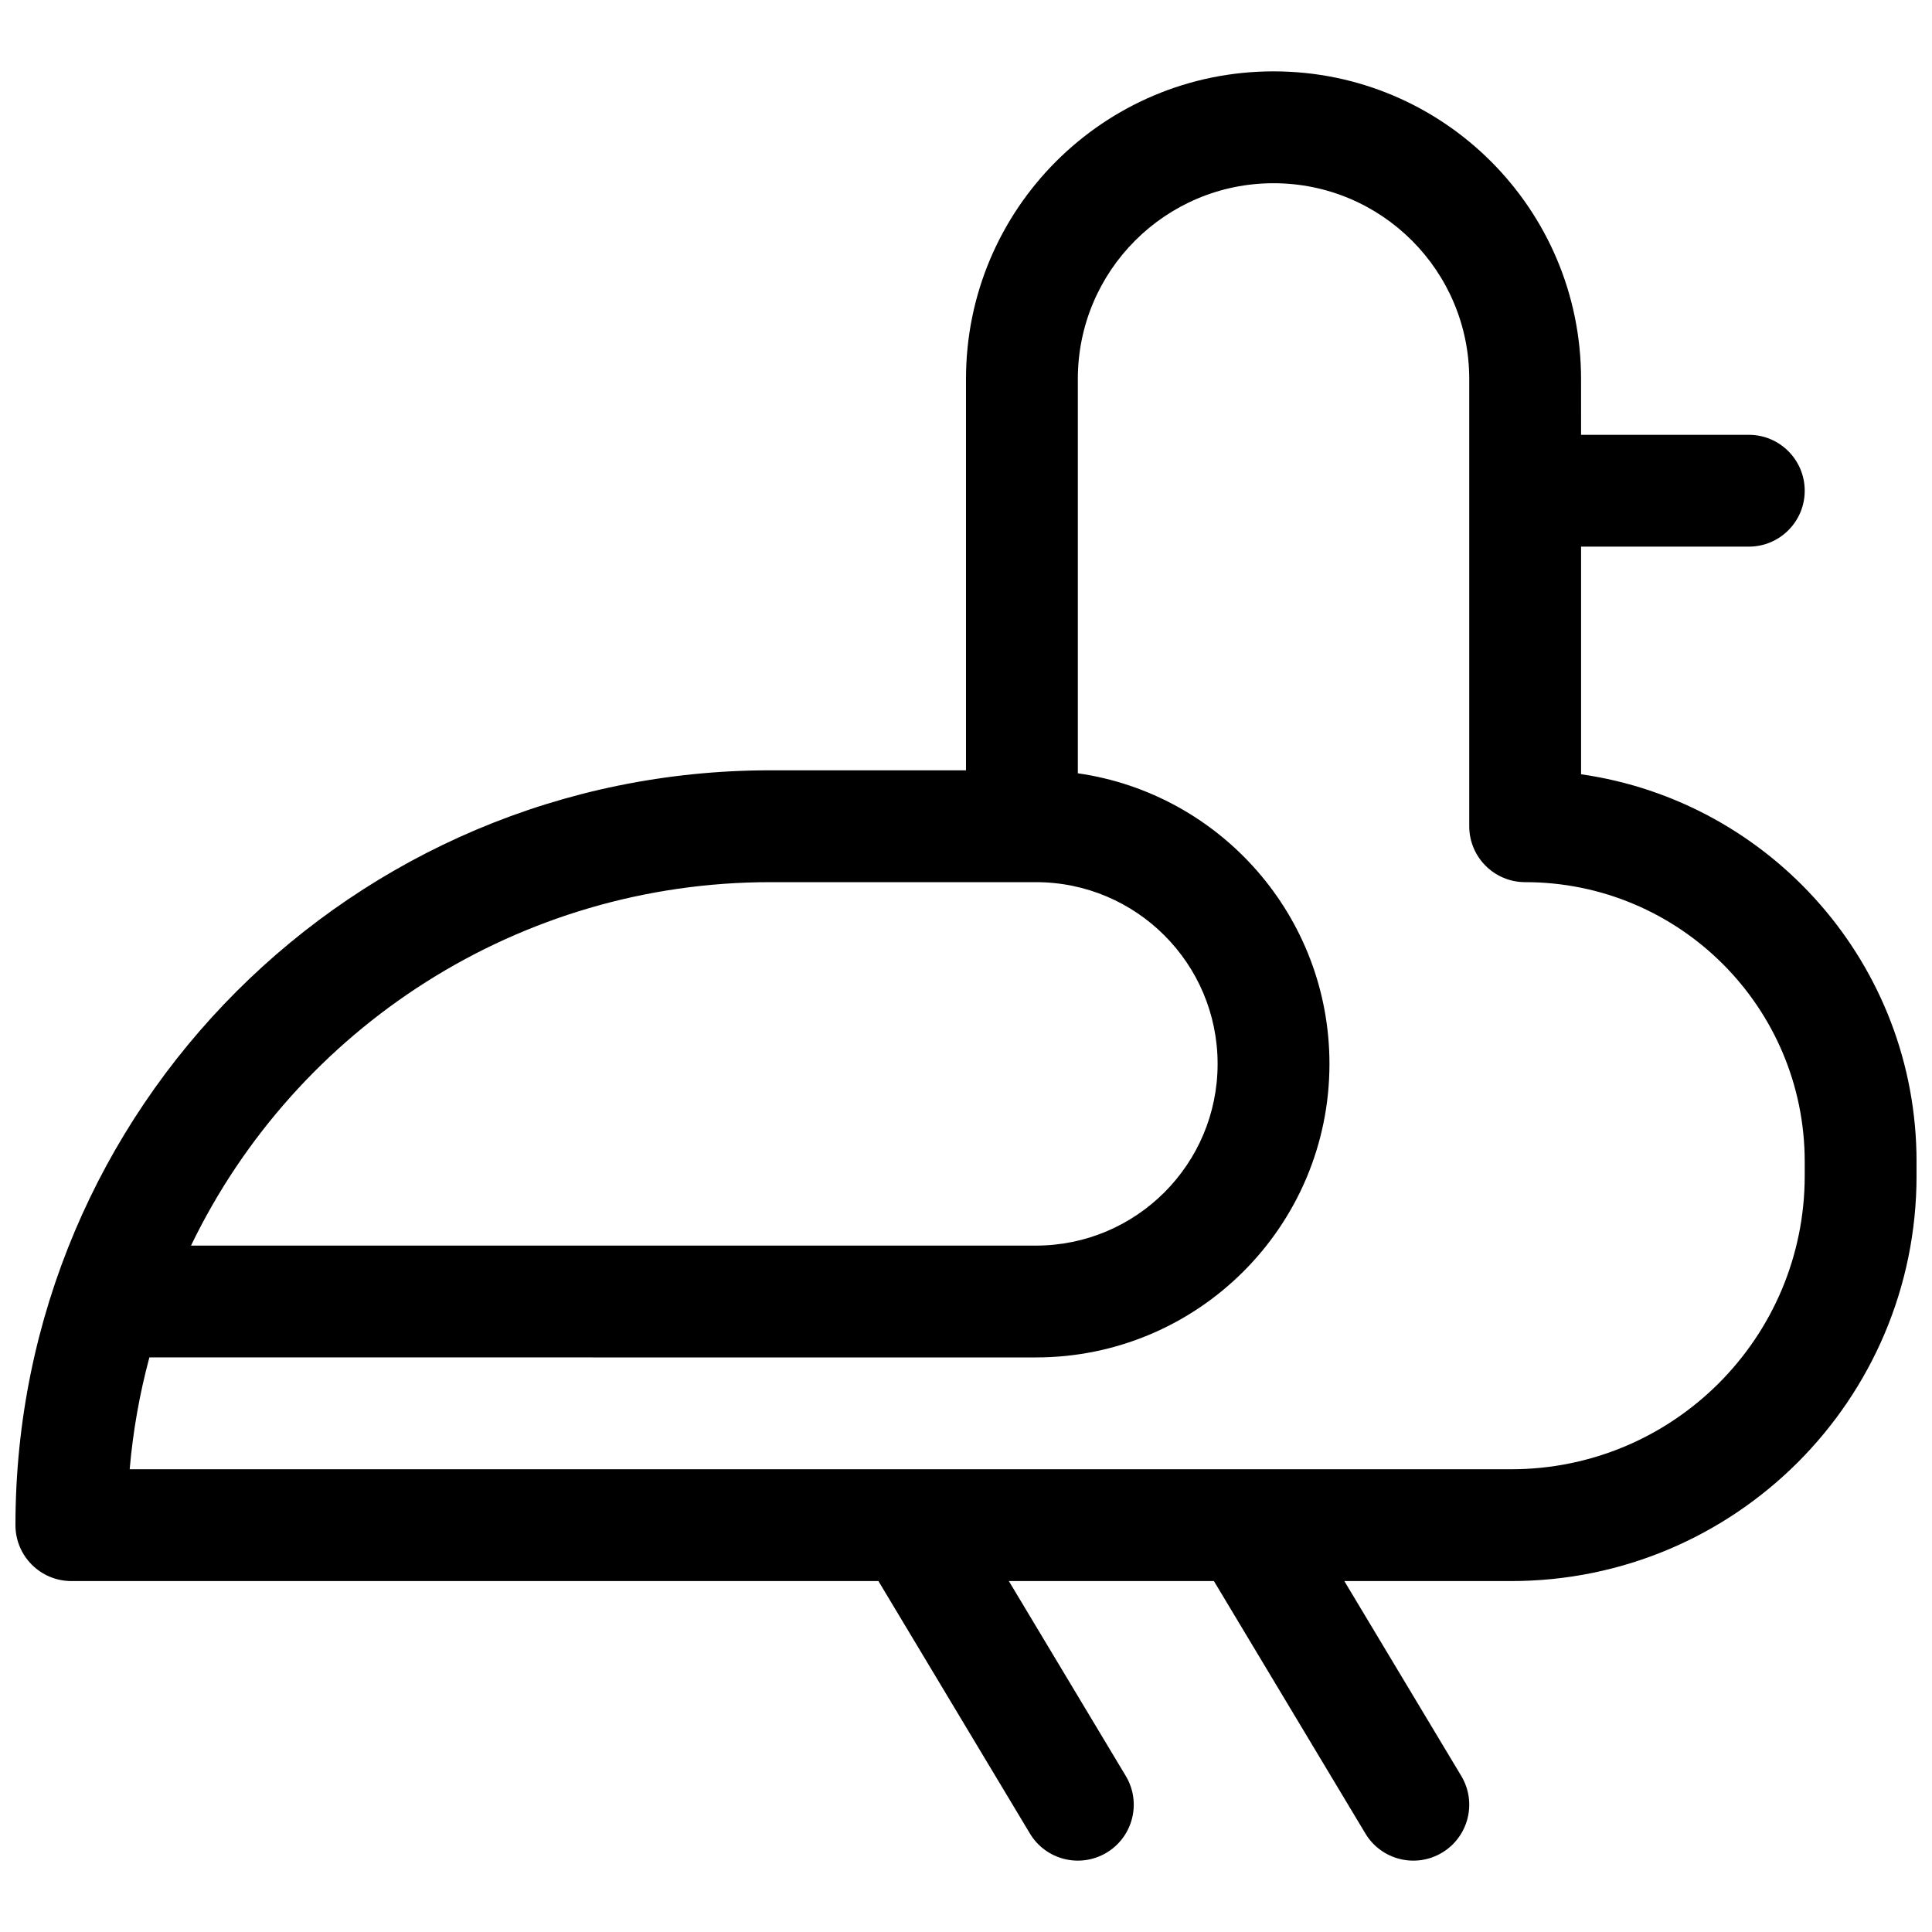 <?xml version="1.0" encoding="UTF-8"?>
<!-- The Best Svg Icon site in the world: iconSvg.co, Visit us! https://iconsvg.co -->
<svg width="800px" height="800px" version="1.1" viewBox="144 144 512 512" xmlns="http://www.w3.org/2000/svg">
 <defs>
  <clipPath id="a">
   <path d="m148.09 162h503.81v476h-503.81z"/>
  </clipPath>
 </defs>
 <g clip-path="url(#a)">
  <path d="m563 259.23h44.453c8.184 0 14.816 6.637 14.816 14.82s-6.633 14.816-14.816 14.816h-44.453v60.324c50.266 7.188 88.906 50.418 88.906 102.67v3.707c0 59.332-48.098 107.43-107.43 107.43h-44.215l30.992 51.648c4.207 7.016 1.934 16.117-5.086 20.328-7.016 4.211-16.117 1.938-20.328-5.082l-40.137-66.895h-54.348l30.988 51.648c4.211 7.016 1.938 16.117-5.082 20.328-7.016 4.211-16.121 1.938-20.328-5.082l-40.141-66.895h-213.88c-8.184 0-14.816-6.633-14.816-14.816 0-110.48 89.562-200.04 200.04-200.04h51.863v-103.73c0-45.012 36.488-81.5 81.496-81.5 45.012 0 81.5 36.488 81.5 81.5zm-379.41 244.5c-2.578 9.574-4.348 19.477-5.223 29.637h366.11c42.965 0 77.793-34.828 77.793-77.793v-3.707c0-40.918-33.168-74.086-74.086-74.086-8.188 0-14.82-6.637-14.82-14.82v-118.54c0-28.645-23.219-51.863-51.863-51.863-28.641 0-51.863 23.219-51.863 51.863v104.51c37.703 5.394 66.684 37.816 66.684 77.008 0 42.965-34.832 77.793-77.797 77.793zm234.93-29.633c26.598 0 48.16-21.562 48.16-48.16 0-26.598-21.562-48.156-48.16-48.156h-70.383c-66.453 0-125.55 38.383-153.52 96.316z"/>
 </g>
</svg>